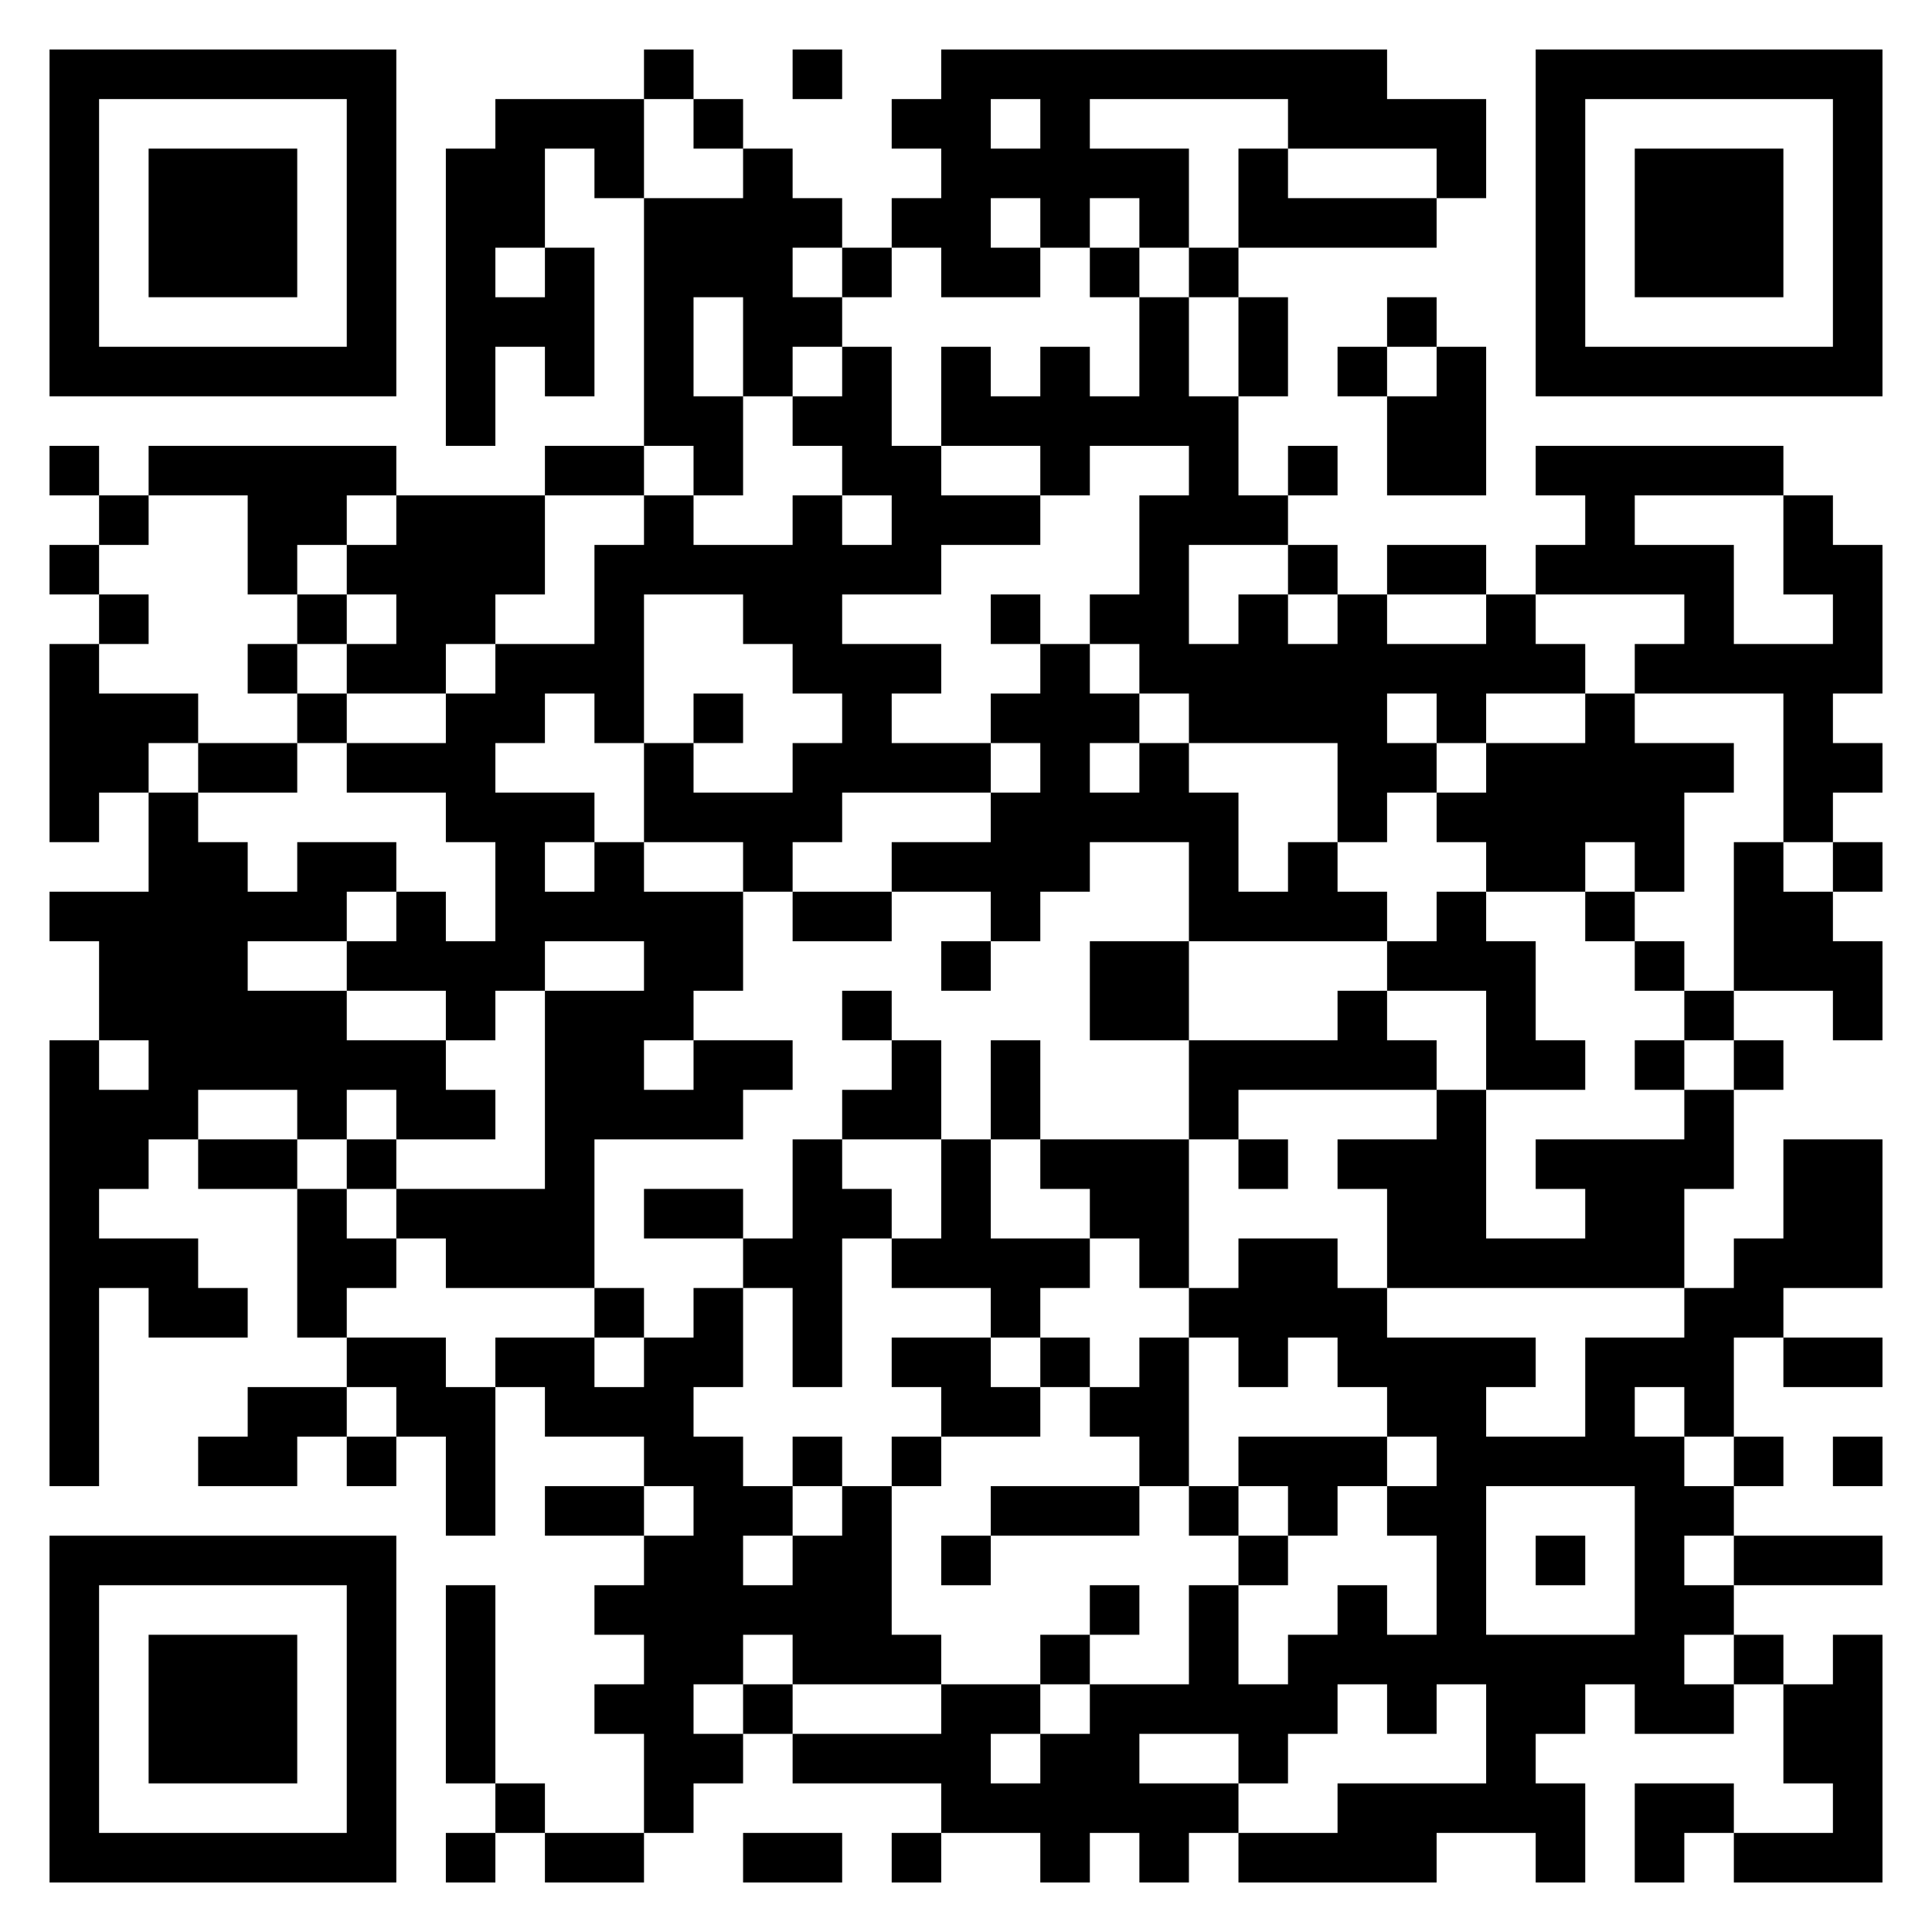 <?xml version="1.0" encoding="UTF-8"?>
<!DOCTYPE svg PUBLIC "-//W3C//DTD SVG 1.1//EN" "http://www.w3.org/Graphics/SVG/1.1/DTD/svg11.dtd">
<svg xmlns="http://www.w3.org/2000/svg" version="1.1" viewBox="0 0 39 39" stroke="none">
	<rect width="100%" height="100%" fill="#ffffff"/>
	<path d="M1,1h7v1h-7z M13,1h1v1h-1z M16,1h1v1h-1z M19,1h9v1h-9z M31,1h7v1h-7z M1,2h1v6h-1z M7,2h1v6h-1z M10,2h3v1h-3z M14,2h1v1h-1z M18,2h2v1h-2z M21,2h1v3h-1z M26,2h4v1h-4z M31,2h1v6h-1z M37,2h1v6h-1z M3,3h3v3h-3z M9,3h1v6h-1z M10,3h1v2h-1z M12,3h1v1h-1z M15,3h1v5h-1z M19,3h1v3h-1z M20,3h1v1h-1z M22,3h2v1h-2z M25,3h1v2h-1z M29,3h1v1h-1z M33,3h3v3h-3z M13,4h1v5h-1z M14,4h1v2h-1z M16,4h1v1h-1z M18,4h1v1h-1z M23,4h1v1h-1z M26,4h3v1h-3z M11,5h1v3h-1z M17,5h1v1h-1z M20,5h1v1h-1z M22,5h1v1h-1z M24,5h1v1h-1z M10,6h1v1h-1z M16,6h1v1h-1z M23,6h1v3h-1z M25,6h1v2h-1z M28,6h1v1h-1z M2,7h5v1h-5z M17,7h1v3h-1z M19,7h1v2h-1z M21,7h1v3h-1z M27,7h1v1h-1z M29,7h1v3h-1z M32,7h5v1h-5z M14,8h1v2h-1z M16,8h1v1h-1z M20,8h1v1h-1z M22,8h1v1h-1z M24,8h1v3h-1z M28,8h1v2h-1z M1,9h1v1h-1z M3,9h5v1h-5z M11,9h2v1h-2z M18,9h1v3h-1z M26,9h1v1h-1z M31,9h5v1h-5z M2,10h1v1h-1z M5,10h2v1h-2z M8,10h3v2h-3z M13,10h1v2h-1z M16,10h1v4h-1z M19,10h2v1h-2z M23,10h1v4h-1z M25,10h1v1h-1z M32,10h1v2h-1z M36,10h1v2h-1z M1,11h1v1h-1z M5,11h1v1h-1z M7,11h1v1h-1z M12,11h1v4h-1z M14,11h2v1h-2z M17,11h1v1h-1z M26,11h1v1h-1z M28,11h2v1h-2z M31,11h1v1h-1z M33,11h2v1h-2z M37,11h1v3h-1z M2,12h1v1h-1z M6,12h1v1h-1z M8,12h2v1h-2z M15,12h1v1h-1z M20,12h1v1h-1z M22,12h1v1h-1z M25,12h1v3h-1z M27,12h1v5h-1z M30,12h1v2h-1z M34,12h1v2h-1z M1,13h1v4h-1z M5,13h1v1h-1z M7,13h2v1h-2z M10,13h2v1h-2z M17,13h1v3h-1z M18,13h1v1h-1z M21,13h1v5h-1z M24,13h1v2h-1z M26,13h1v2h-1z M28,13h2v1h-2z M31,13h1v1h-1z M33,13h1v1h-1z M35,13h2v1h-2z M2,14h2v1h-2z M6,14h1v1h-1z M9,14h1v3h-1z M10,14h1v1h-1z M14,14h1v1h-1z M20,14h1v1h-1z M22,14h1v1h-1z M29,14h1v1h-1z M32,14h1v3h-1z M36,14h1v3h-1z M2,15h1v1h-1z M4,15h2v1h-2z M7,15h2v1h-2z M13,15h1v2h-1z M16,15h1v2h-1z M18,15h2v1h-2z M23,15h1v2h-1z M28,15h1v1h-1z M30,15h2v3h-2z M33,15h1v3h-1z M34,15h1v1h-1z M37,15h1v1h-1z M3,16h1v7h-1z M10,16h1v4h-1z M11,16h1v1h-1z M14,16h2v1h-2z M20,16h1v3h-1z M22,16h1v1h-1z M24,16h1v3h-1z M29,16h1v1h-1z M4,17h1v5h-1z M6,17h2v1h-2z M12,17h1v2h-1z M15,17h1v1h-1z M18,17h2v1h-2z M26,17h1v2h-1z M35,17h1v3h-1z M37,17h1v1h-1z M1,18h2v1h-2z M5,18h2v1h-2z M8,18h1v2h-1z M11,18h1v1h-1z M13,18h2v2h-2z M16,18h2v1h-2z M25,18h1v1h-1z M27,18h1v1h-1z M29,18h1v2h-1z M32,18h1v1h-1z M36,18h1v2h-1z M2,19h1v2h-1z M7,19h1v1h-1z M9,19h1v2h-1z M19,19h1v1h-1z M22,19h2v2h-2z M28,19h1v1h-1z M30,19h1v3h-1z M33,19h1v1h-1z M37,19h1v2h-1z M5,20h2v2h-2z M11,20h2v3h-2z M13,20h1v1h-1z M17,20h1v1h-1z M27,20h1v2h-1z M34,20h1v1h-1z M1,21h1v9h-1z M7,21h2v1h-2z M14,21h2v1h-2z M18,21h1v2h-1z M20,21h1v2h-1z M24,21h3v1h-3z M28,21h1v1h-1z M31,21h1v1h-1z M33,21h1v1h-1z M35,21h1v1h-1z M2,22h1v2h-1z M6,22h1v1h-1z M8,22h2v1h-2z M13,22h2v1h-2z M17,22h1v1h-1z M24,22h1v1h-1z M29,22h1v4h-1z M34,22h1v2h-1z M4,23h2v1h-2z M7,23h1v1h-1z M11,23h1v3h-1z M16,23h1v5h-1z M19,23h1v3h-1z M21,23h3v1h-3z M25,23h1v1h-1z M27,23h2v1h-2z M31,23h3v1h-3z M36,23h2v3h-2z M6,24h1v3h-1z M8,24h3v1h-3z M13,24h2v1h-2z M17,24h1v1h-1z M22,24h2v1h-2z M28,24h1v2h-1z M32,24h2v2h-2z M2,25h2v1h-2z M7,25h1v1h-1z M9,25h2v1h-2z M15,25h1v1h-1z M18,25h1v1h-1z M20,25h2v1h-2z M23,25h1v1h-1z M25,25h2v2h-2z M30,25h2v1h-2z M35,25h1v2h-1z M3,26h2v1h-2z M12,26h1v1h-1z M14,26h1v2h-1z M20,26h1v1h-1z M24,26h1v1h-1z M27,26h1v2h-1z M34,26h1v3h-1z M7,27h2v1h-2z M10,27h2v1h-2z M13,27h1v3h-1z M18,27h2v1h-2z M21,27h1v1h-1z M23,27h1v3h-1z M25,27h1v1h-1z M28,27h2v2h-2z M30,27h1v1h-1z M32,27h1v3h-1z M33,27h1v1h-1z M36,27h2v1h-2z M5,28h2v1h-2z M8,28h2v1h-2z M11,28h2v1h-2z M19,28h2v1h-2z M22,28h1v1h-1z M4,29h2v1h-2z M7,29h1v1h-1z M9,29h1v2h-1z M14,29h1v5h-1z M16,29h1v1h-1z M18,29h1v1h-1z M25,29h3v1h-3z M29,29h1v5h-1z M30,29h2v1h-2z M33,29h1v6h-1z M35,29h1v1h-1z M37,29h1v1h-1z M11,30h2v1h-2z M15,30h1v1h-1z M17,30h1v4h-1z M20,30h3v1h-3z M24,30h1v1h-1z M26,30h1v1h-1z M28,30h1v1h-1z M34,30h1v1h-1z M1,31h7v1h-7z M13,31h1v6h-1z M16,31h1v3h-1z M19,31h1v1h-1z M25,31h1v1h-1z M31,31h1v1h-1z M35,31h3v1h-3z M1,32h1v6h-1z M7,32h1v6h-1z M9,32h1v4h-1z M12,32h1v1h-1z M15,32h1v1h-1z M22,32h1v1h-1z M24,32h1v3h-1z M27,32h1v2h-1z M34,32h1v1h-1z M3,33h3v3h-3z M18,33h1v1h-1z M21,33h1v1h-1z M26,33h1v2h-1z M28,33h1v2h-1z M30,33h2v2h-2z M32,33h1v1h-1z M35,33h1v1h-1z M37,33h1v5h-1z M12,34h1v1h-1z M15,34h1v1h-1z M19,34h1v3h-1z M20,34h1v1h-1z M22,34h1v3h-1z M23,34h1v1h-1z M25,34h1v2h-1z M34,34h1v1h-1z M36,34h1v2h-1z M14,35h1v1h-1z M16,35h3v1h-3z M21,35h1v3h-1z M30,35h1v2h-1z M10,36h1v1h-1z M20,36h1v1h-1z M23,36h2v1h-2z M27,36h2v2h-2z M29,36h1v1h-1z M31,36h1v2h-1z M33,36h2v1h-2z M2,37h5v1h-5z M9,37h1v1h-1z M11,37h2v1h-2z M15,37h2v1h-2z M18,37h1v1h-1z M23,37h1v1h-1z M25,37h2v1h-2z M33,37h1v1h-1z M35,37h2v1h-2z" fill="#000000"/>
</svg>
